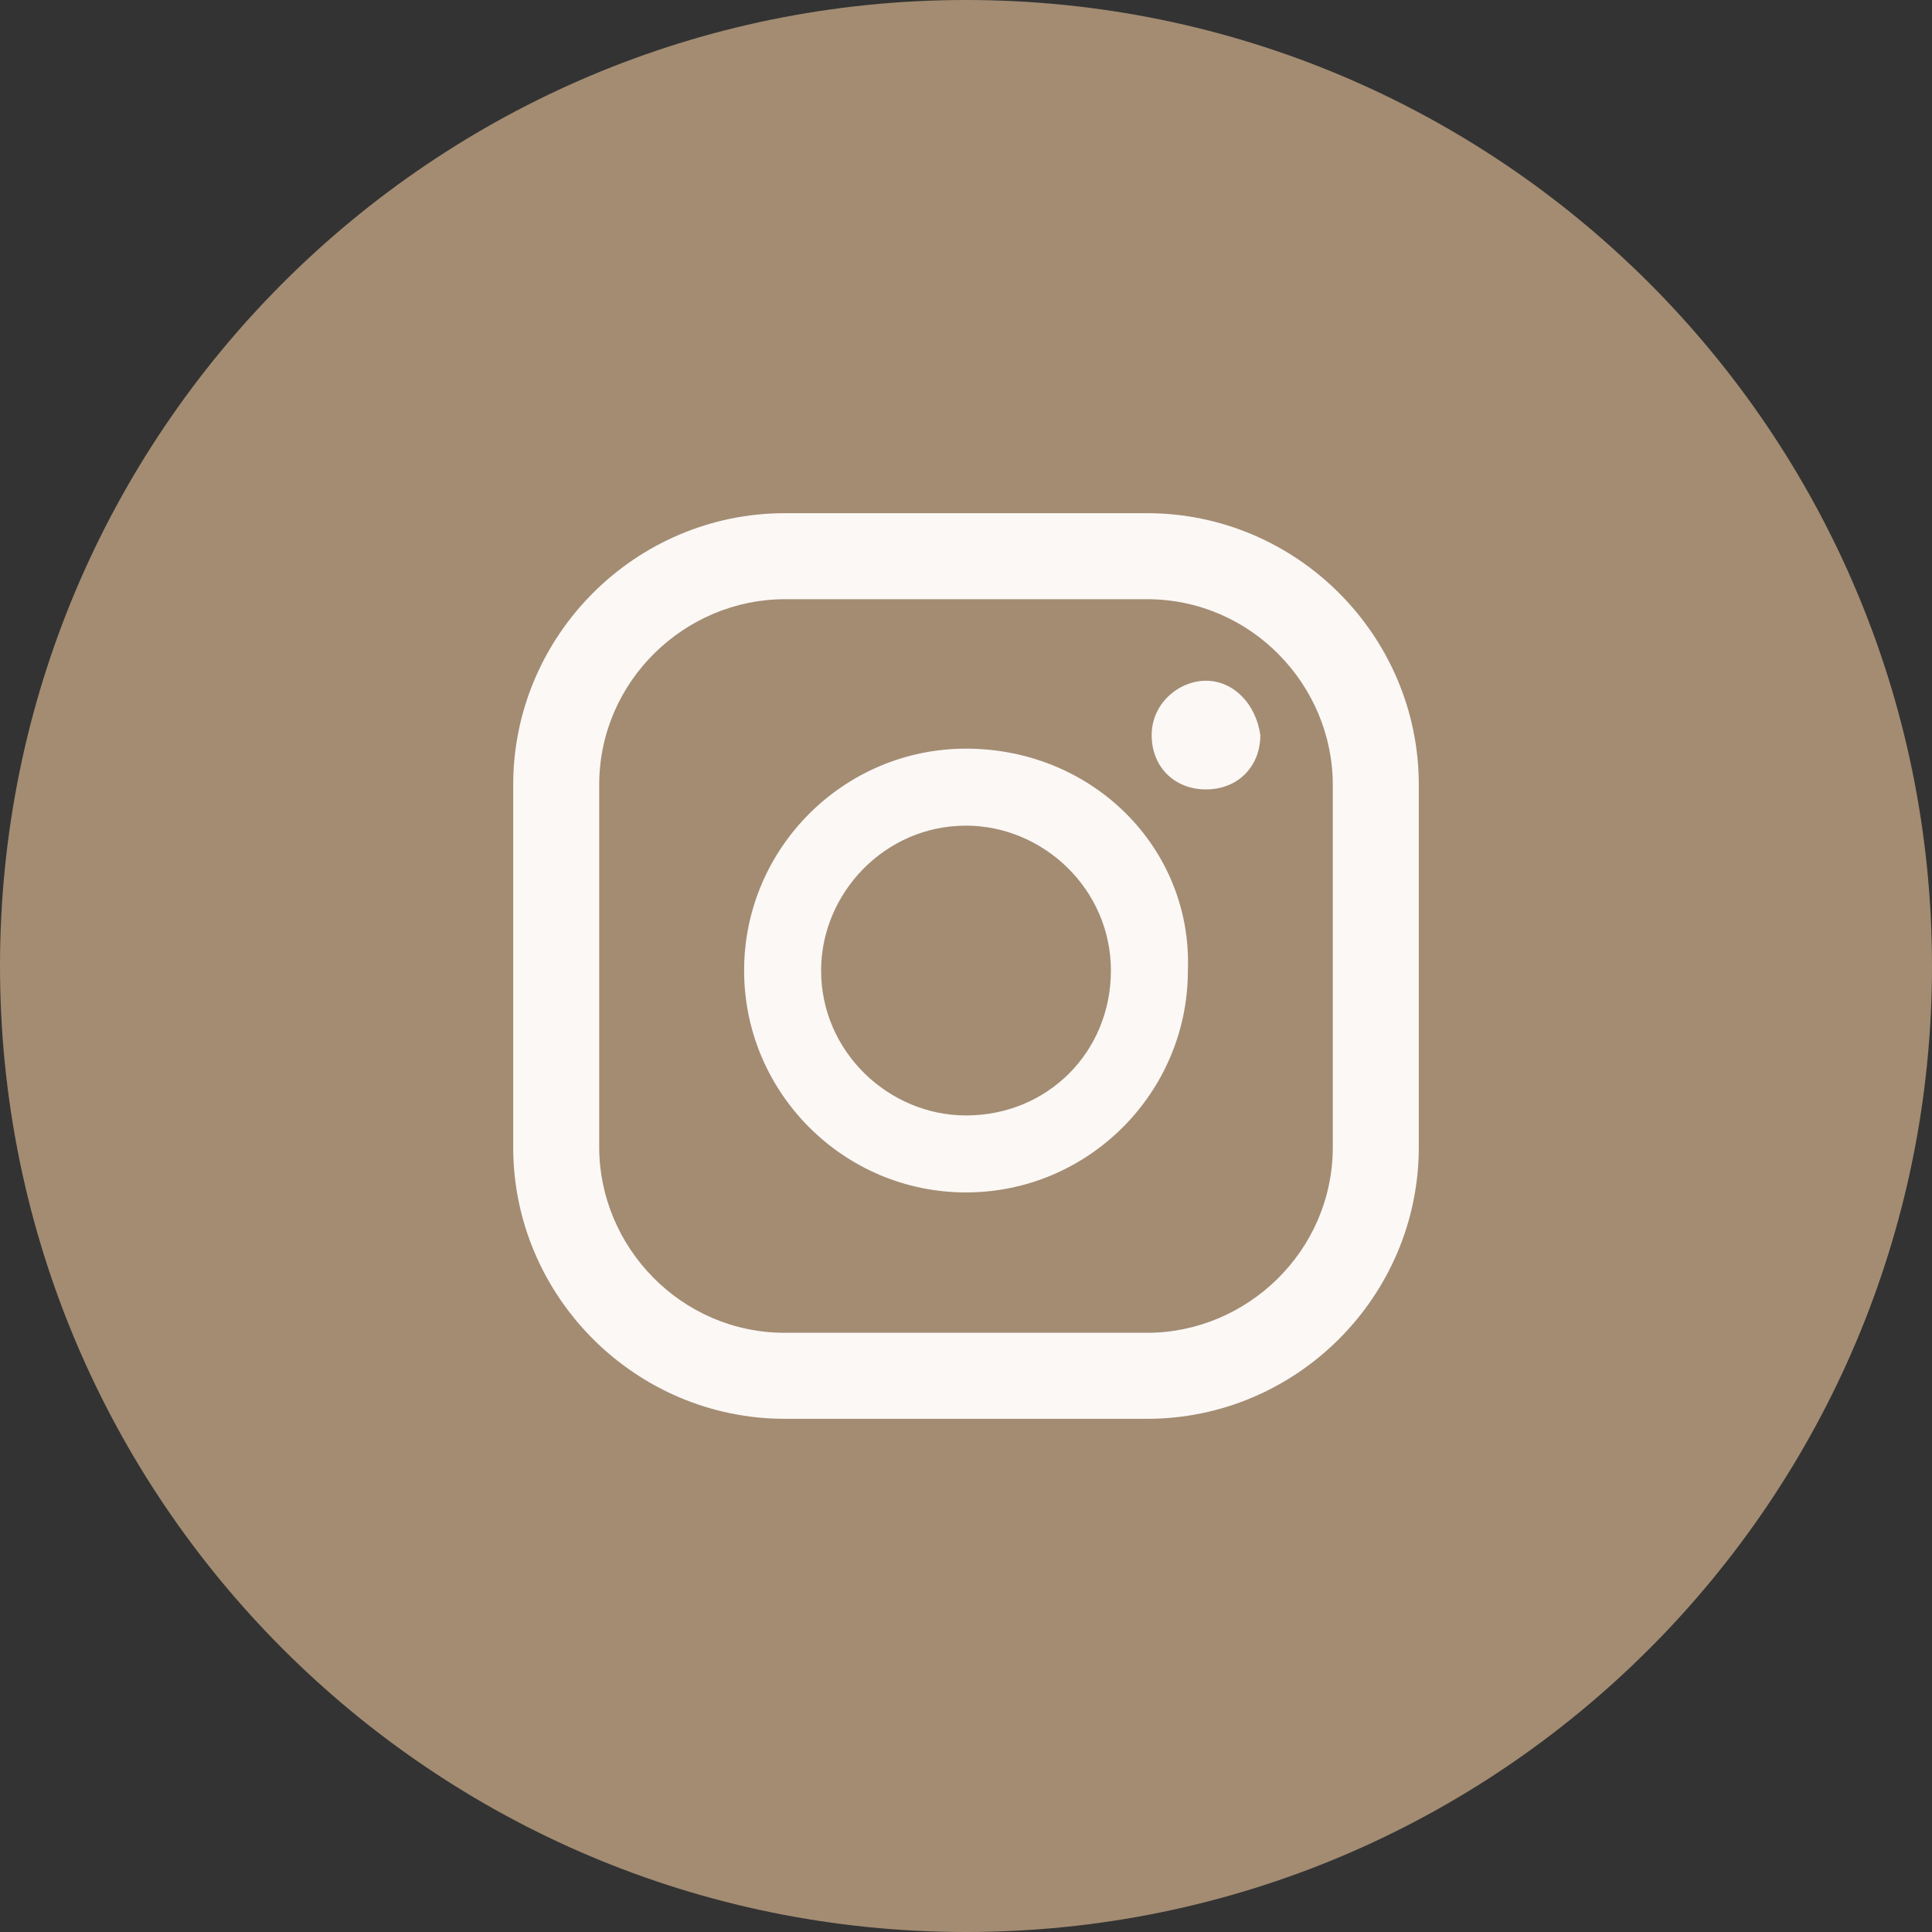<?xml version="1.0" encoding="UTF-8"?> <svg xmlns="http://www.w3.org/2000/svg" width="40" height="40" viewBox="0 0 40 40" fill="none"><rect x="0" y="0" width="40" height="40" fill="#333333" stroke="none"/><g clip-path="url(#clip0_859_2)"><path d="M20 0C31.046 0 40 8.954 40 20C40 31.046 31.046 40 20 40C8.954 40 0 31.046 0 20C0 8.954 8.954 0 20 0Z" fill="#A38C72"></path><path d="M10.625 6.875H29.375C31.438 6.875 33.125 8.562 33.125 10.625V29.375C33.125 31.438 31.438 33.125 29.375 33.125H10.625C8.562 33.125 6.875 31.438 6.875 29.375V10.625C6.875 8.562 8.562 6.875 10.625 6.875Z" fill="#A38C72"></path><path d="M24.969 14.094C24.406 14.094 23.844 14.563 23.844 15.219C23.844 15.875 24.312 16.344 24.969 16.344C25.625 16.344 26.094 15.875 26.094 15.219C26 14.563 25.531 14.094 24.969 14.094Z" fill="#FBF8F6"></path><path d="M20 15.5C17.469 15.5 15.406 17.562 15.406 20.094C15.406 22.625 17.469 24.688 20 24.688C22.531 24.688 24.594 22.625 24.594 20.094C24.688 17.562 22.625 15.5 20 15.5ZM20 23.094C18.406 23.094 17 21.781 17 20.094C17 18.5 18.312 17.094 20 17.094C21.594 17.094 23 18.406 23 20.094C23 21.781 21.688 23.094 20 23.094Z" fill="#FBF8F6"></path><path d="M23.75 10.625H16.25C13.156 10.625 10.625 13.156 10.625 16.25V23.75C10.625 26.844 13.156 29.375 16.25 29.375H23.75C26.844 29.375 29.375 26.844 29.375 23.75V16.25C29.375 13.156 26.844 10.625 23.75 10.625ZM27.594 23.75C27.594 25.906 25.812 27.594 23.75 27.594H16.25C14.094 27.594 12.406 25.812 12.406 23.75V16.25C12.406 14.094 14.188 12.406 16.25 12.406H23.75C25.906 12.406 27.594 14.188 27.594 16.25V23.75Z" fill="#FBF8F6"></path></g><defs><clipPath id="clip0_859_2"><rect width="40" height="40" fill="white"></rect></clipPath></defs></svg> 